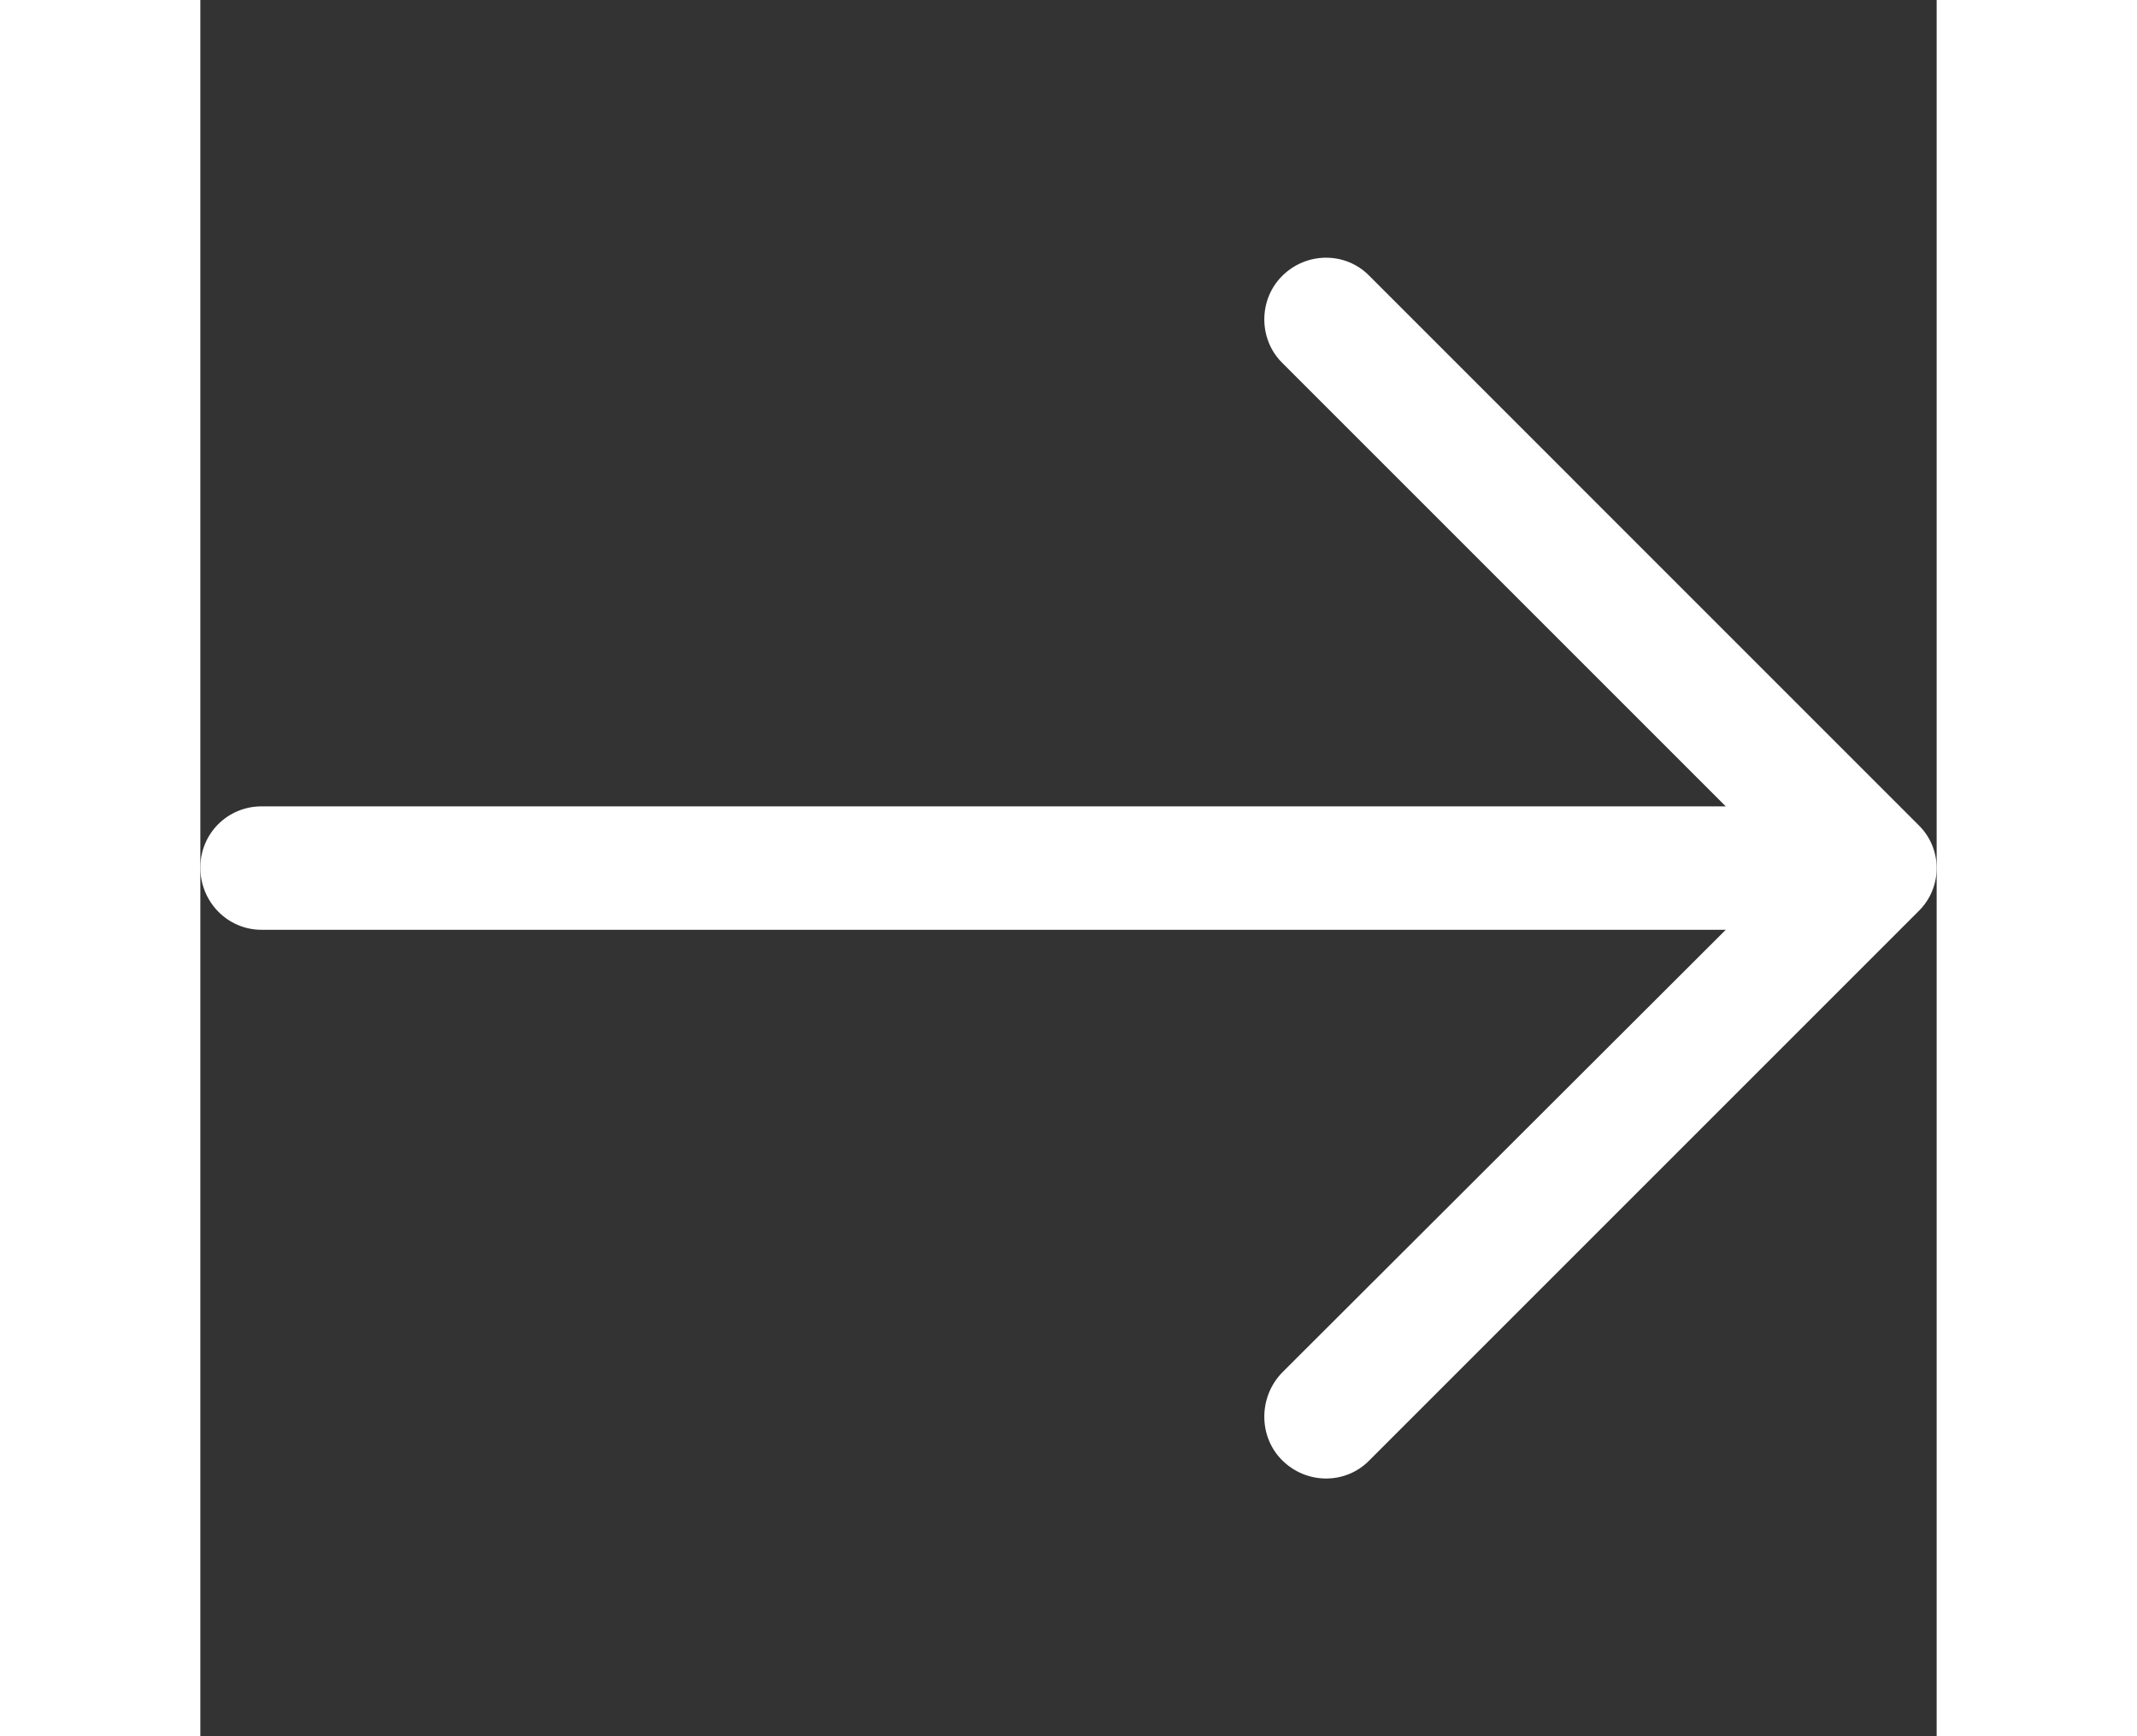 <?xml version="1.0" encoding="UTF-8"?>
<svg width="16px" height="13px" enable-background="new 0 0 31.49 31.49" version="1.1" viewBox="0 0 31.49 31.49" xml:space="preserve" xmlns="http://www.w3.org/2000/svg">
<rect x="0" y="0" width="31.49" height="31.49" fill="#333333" stroke="none"/>
<path d="m21.205 5.007c-0.429-0.444-1.143-0.444-1.587 0-0.429 0.429-0.429 1.143 0 1.571l8.047 8.047h-26.554c-0.619 1e-3 -1.111 0.493-1.111 1.112s0.492 1.127 1.111 1.127h26.554l-8.047 8.032c-0.429 0.444-0.429 1.159 0 1.587 0.444 0.444 1.159 0.444 1.587 0l9.952-9.952c0.444-0.429 0.444-1.143 0-1.571l-9.952-9.953z" fill="#fff"/>
</svg>